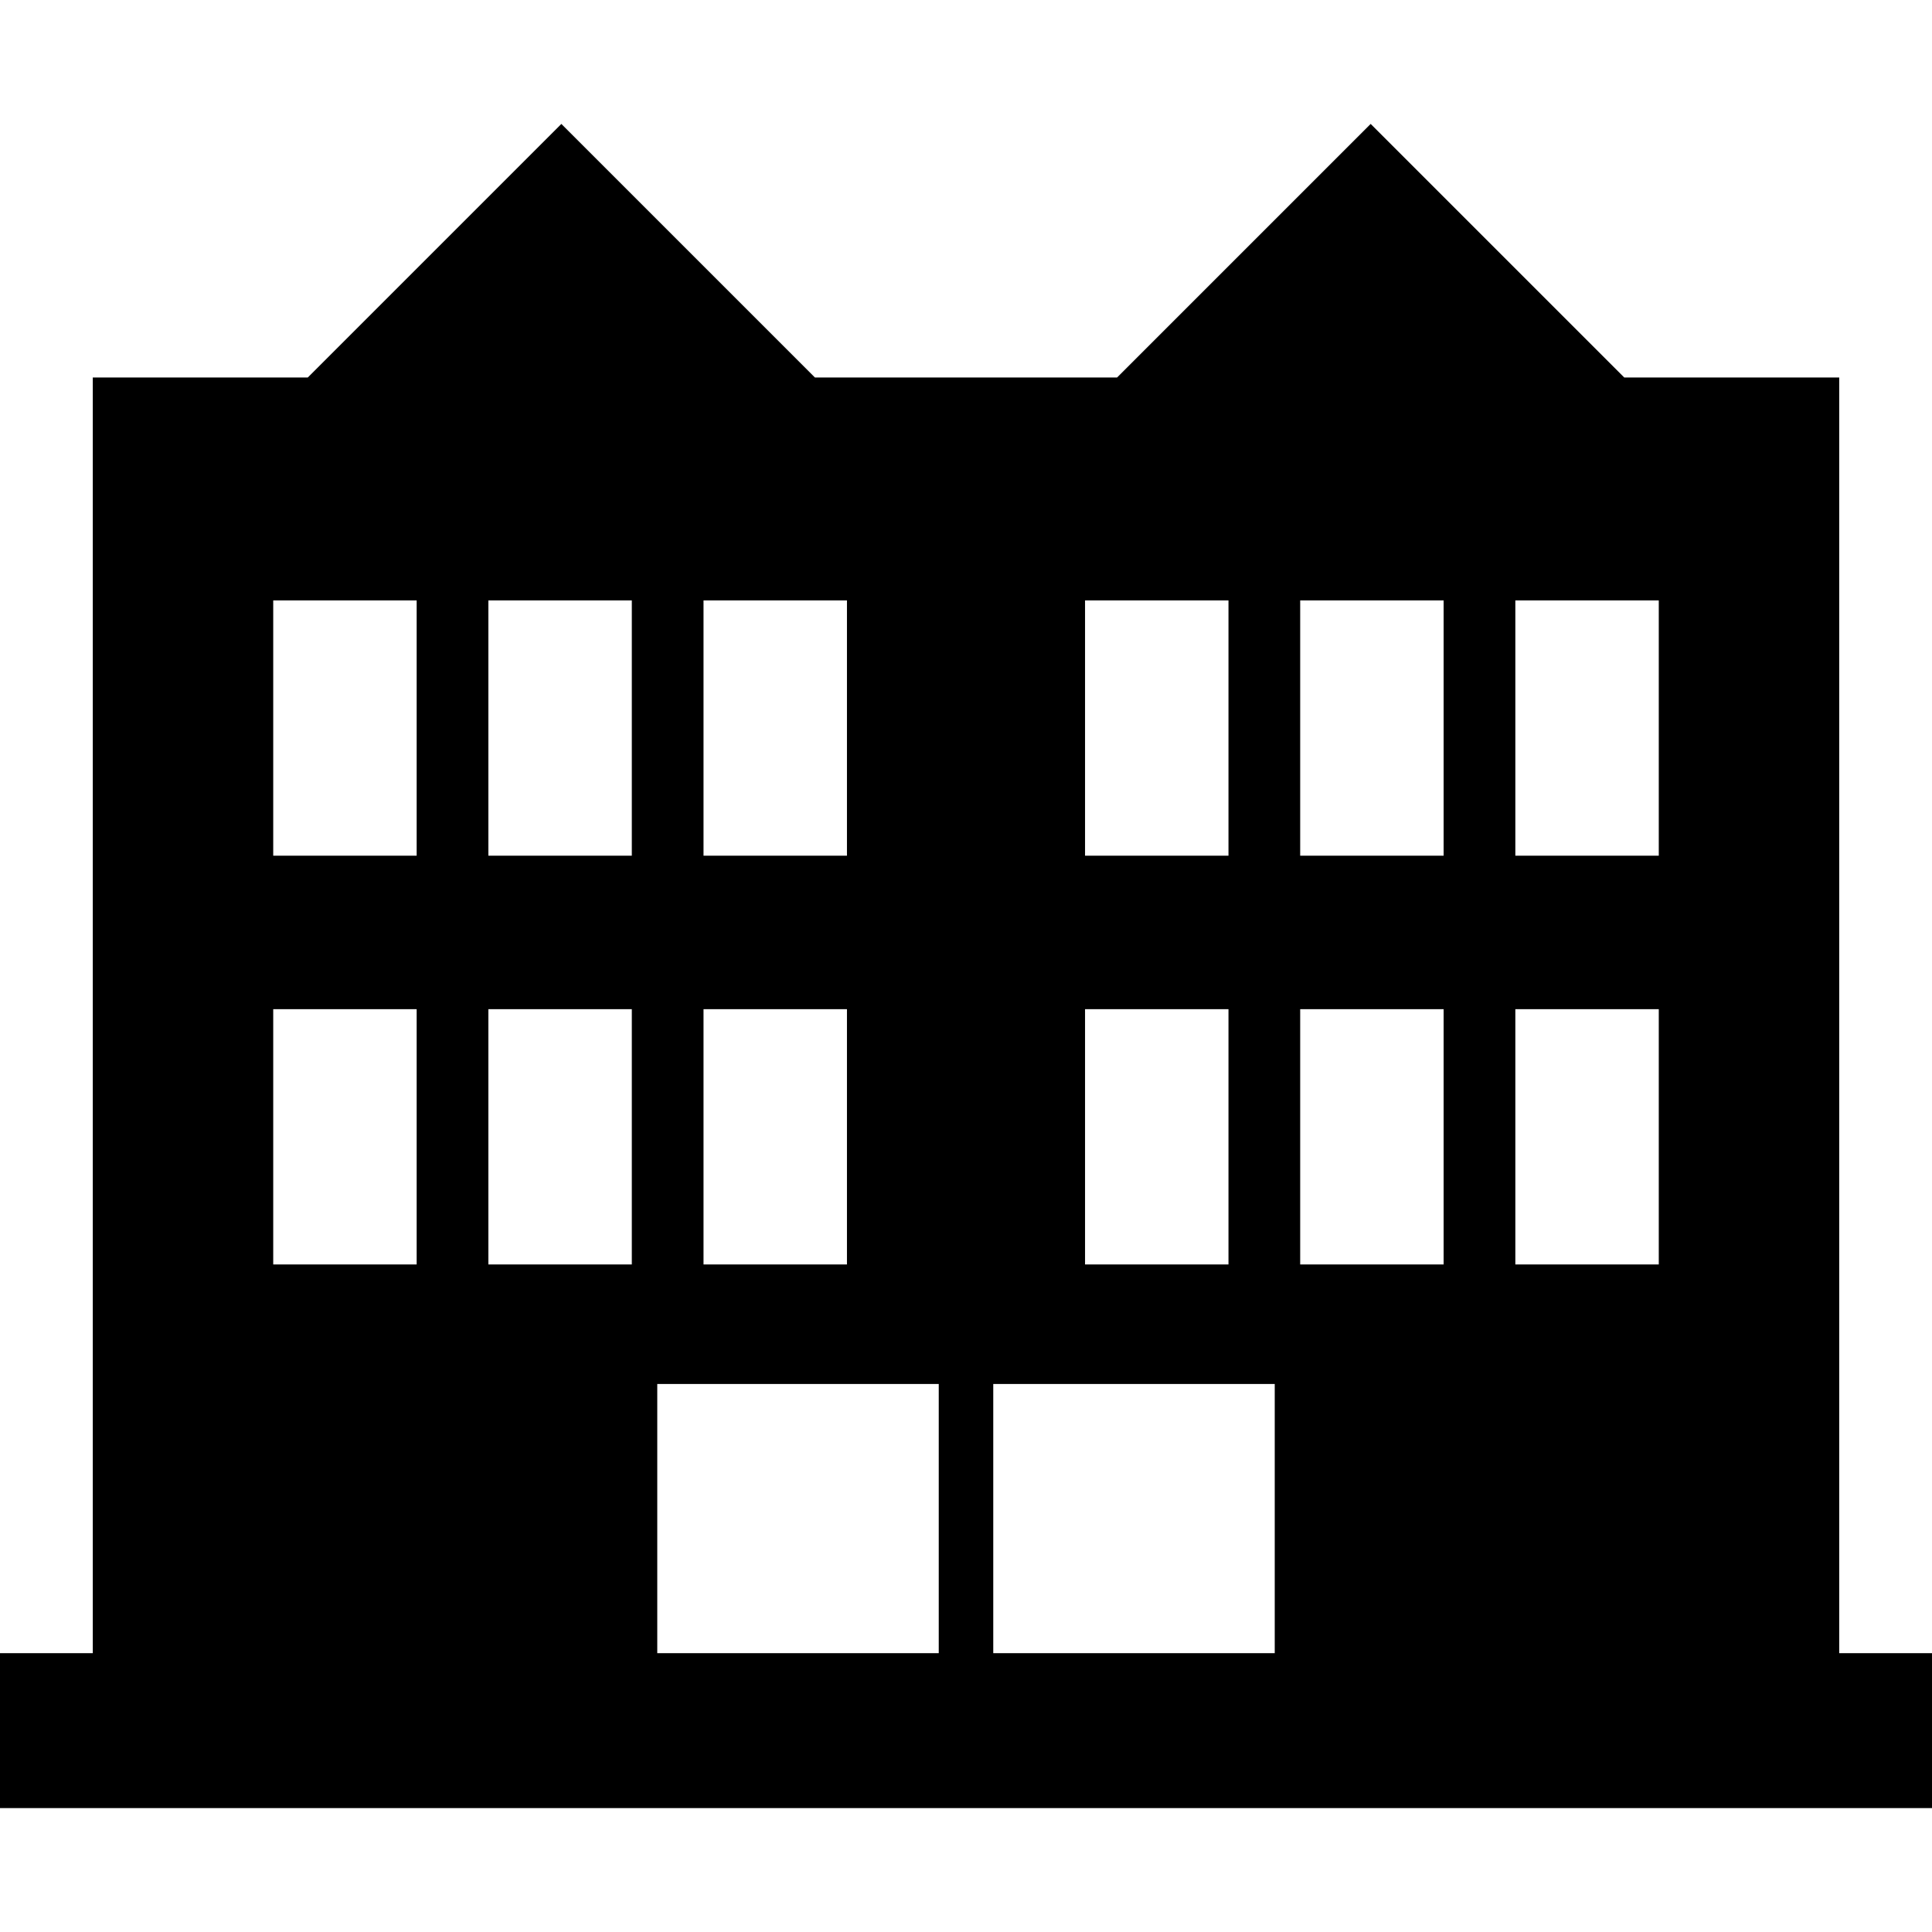 <?xml version="1.0" encoding="iso-8859-1"?>
<!-- Uploaded to: SVG Repo, www.svgrepo.com, Generator: SVG Repo Mixer Tools -->
<!DOCTYPE svg PUBLIC "-//W3C//DTD SVG 1.1//EN" "http://www.w3.org/Graphics/SVG/1.1/DTD/svg11.dtd">
<svg fill="#000000" height="800px" width="800px" version="1.1" id="Capa_1" xmlns="http://www.w3.org/2000/svg" xmlns:xlink="http://www.w3.org/1999/xlink" 
	 viewBox="0 0 390.037 390.037" xml:space="preserve">
<path d="M371.306,333.747V76.209h-43.402l-51.192-51.19l-51.192,51.19h-61.002l-51.192-51.19l-51.192,51.19H18.731v257.538H0v31.272
	h390.037v-31.272H371.306z M219.051,121.21h28.957v51.54h-28.957V121.21z M219.051,203.734h28.957v51.539h-28.957V203.734z
	 M142.029,121.21h28.957v51.54h-28.957V121.21z M142.029,203.734h28.957v51.539h-28.957V203.734z M84.117,255.273H55.16v-51.539
	h28.957V255.273z M84.117,172.75H55.16v-51.54h28.957V172.75z M127.552,255.273H98.595v-51.539h28.957V255.273z M127.552,172.75
	H98.595v-51.54h28.957V172.75z M189.516,333.747H132.69v-54.34h56.826V333.747z M257.347,333.747h-56.826v-54.34h56.826V333.747z
	 M291.442,255.273h-28.957v-51.539h28.957V255.273z M291.442,172.75h-28.957v-51.54h28.957V172.75z M334.877,255.273H305.92v-51.539
	h28.957V255.273z M334.877,172.75H305.92v-51.54h28.957V172.75z"/>
</svg>